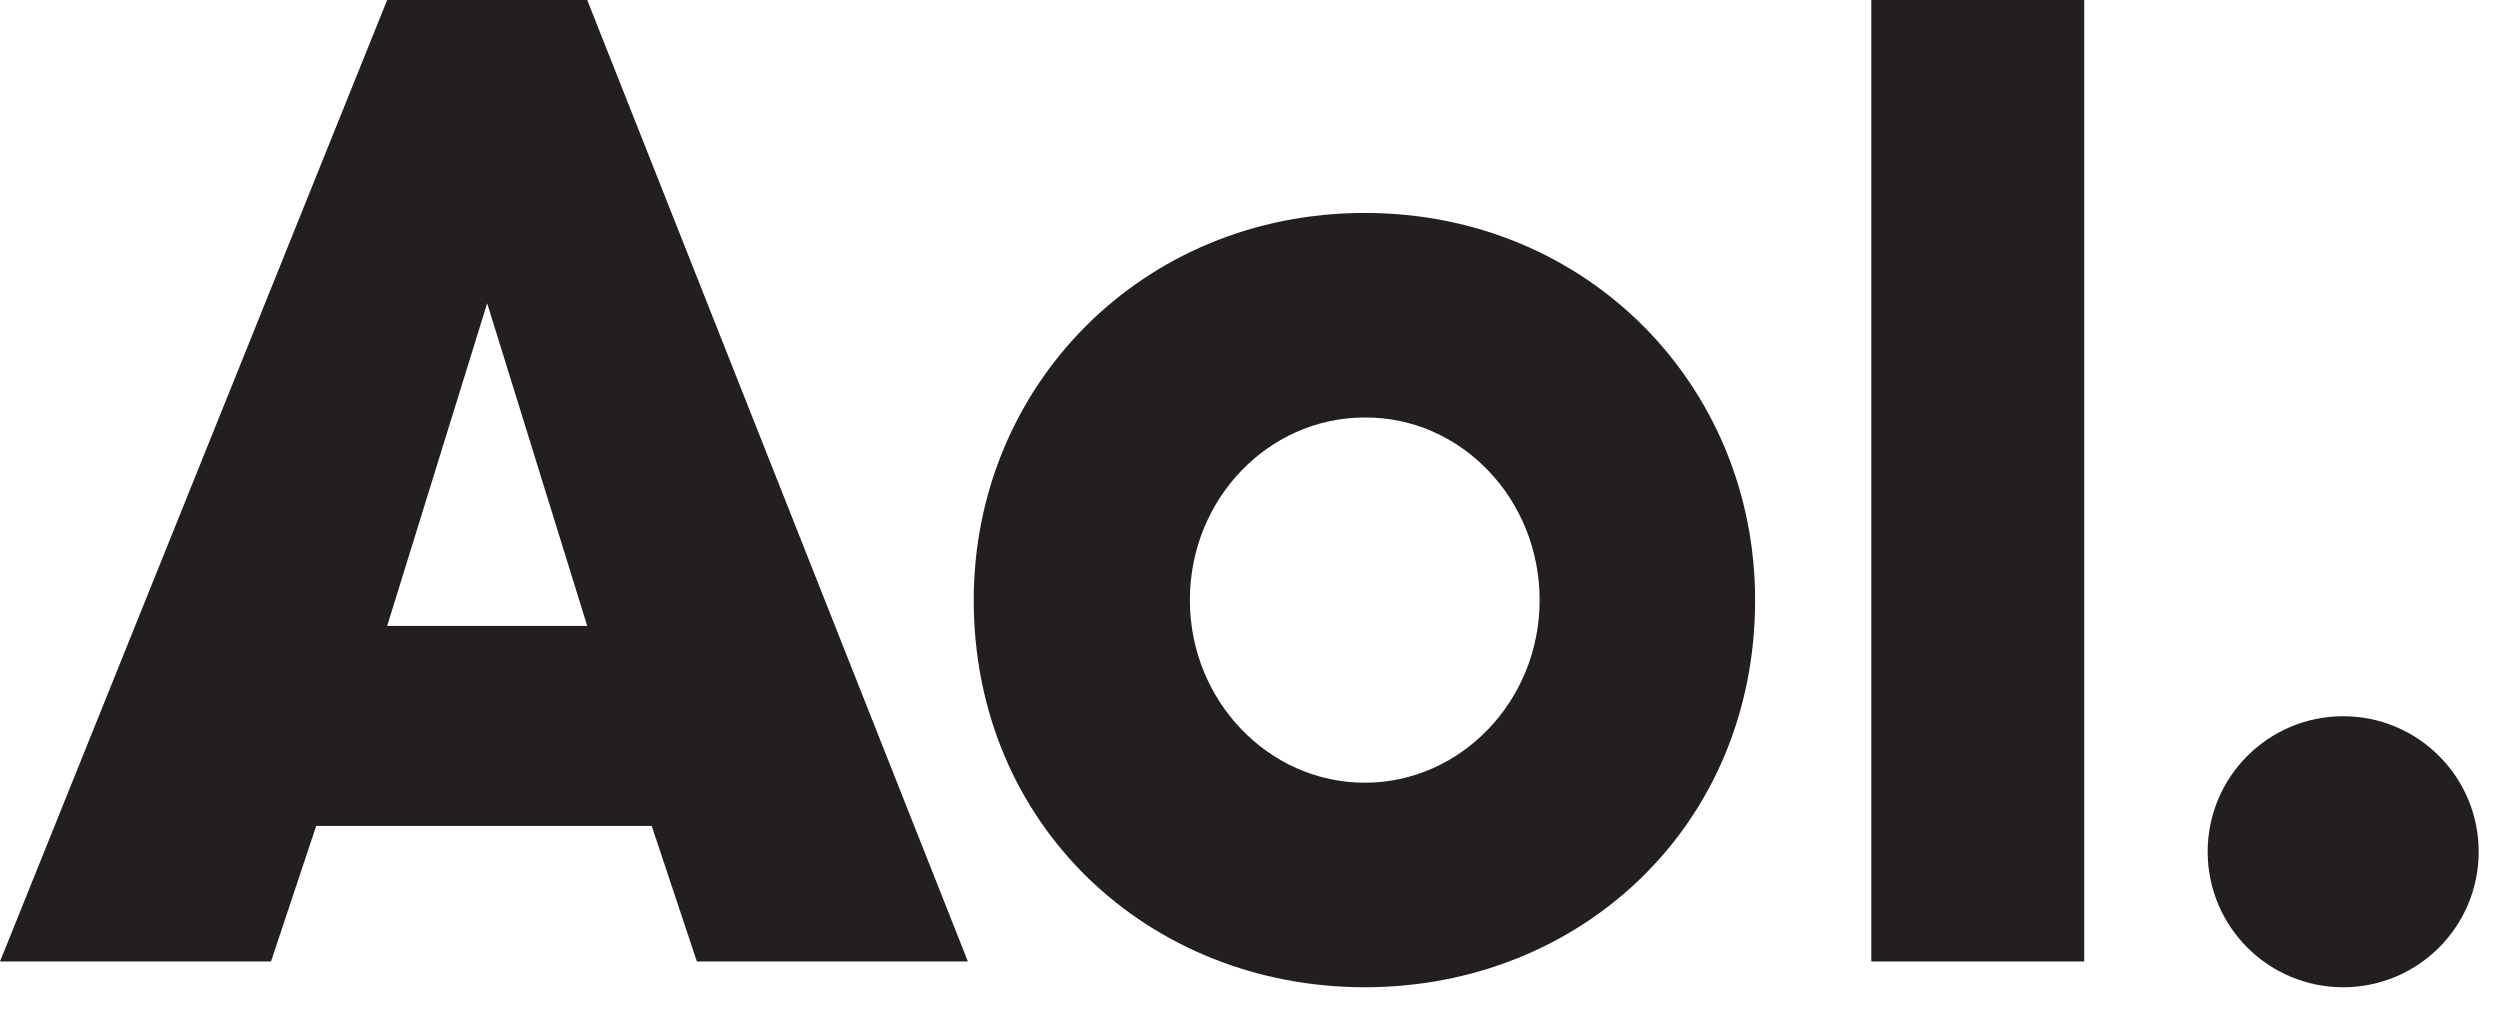 <?xml version="1.0" encoding="UTF-8"?> <svg xmlns="http://www.w3.org/2000/svg" xmlns:xlink="http://www.w3.org/1999/xlink" width="61px" height="25px" viewBox="0 0 61 25" version="1.1"><title>Group 2</title><g id="Symbols" stroke="none" stroke-width="1" fill="none" fill-rule="evenodd"><g id="As-Seen-In" transform="translate(-979, -194)" fill="#231F20" fill-rule="nonzero"><g id="Group-2" transform="translate(979, 194)"><path d="M33.3,5.196 C27.868,5.196 23.759,9.415 23.759,14.643 C23.759,20.153 28.041,24.089 33.3,24.089 C38.559,24.089 42.825,20.153 42.825,14.643 C42.825,9.415 38.732,5.196 33.3,5.196 Z M33.3,10.187 C35.646,10.171 37.567,12.171 37.567,14.643 C37.567,17.099 35.646,19.098 33.3,19.098 C30.954,19.098 29.033,17.099 29.033,14.643 C29.033,12.171 30.954,10.187 33.3,10.187 Z" id="path8"></path><path d="M60.48,20.782 C60.48,22.609 59,24.089 57.174,24.089 C55.347,24.089 53.867,22.609 53.867,20.782 C53.867,18.956 55.347,17.476 57.174,17.476 C59,17.476 60.48,18.956 60.48,20.782 Z" id="path10"></path><polygon id="path12" points="50.855 23.46 45.66 23.46 45.66 0 50.855 0"></polygon><path d="M14.328,0 L23.617,23.46 L17.004,23.46 L15.902,20.153 L7.715,20.153 L6.613,23.46 L0,23.46 L9.447,0 L14.328,0 Z M11.887,7.4 L9.447,15.272 L14.328,15.272 L11.887,7.4 Z" id="path14"></path></g></g></g></svg> 